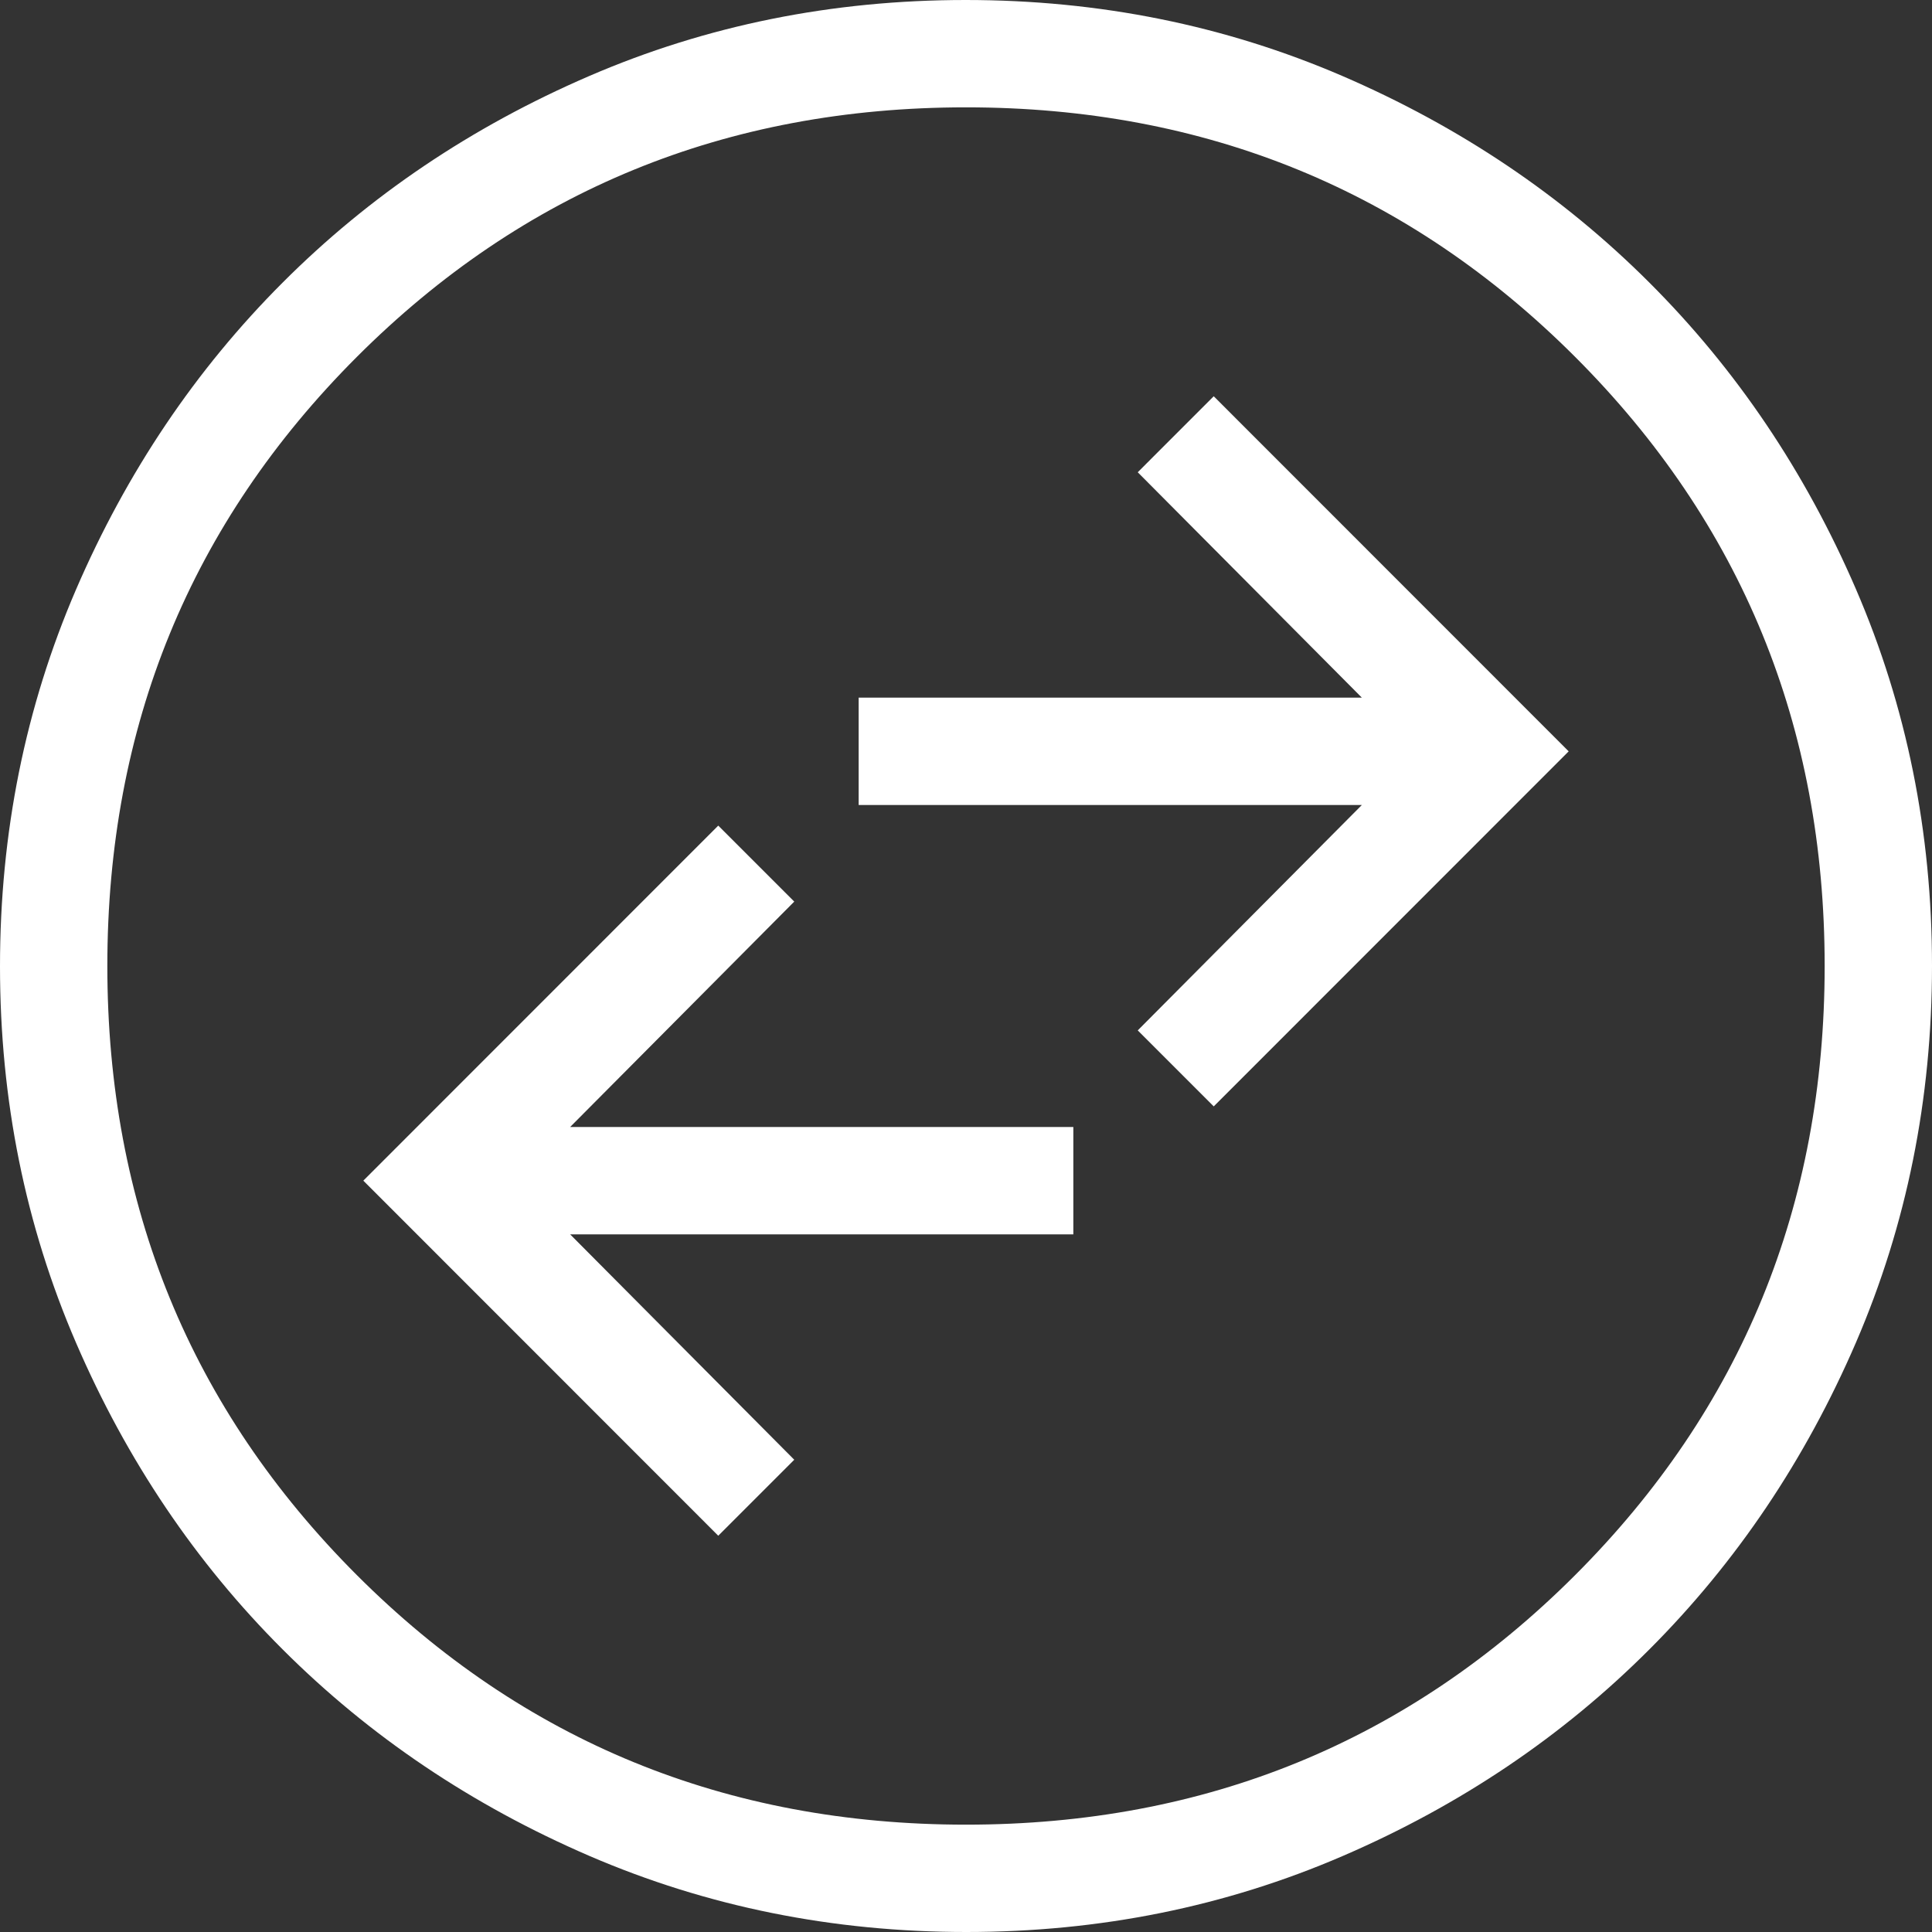 <svg width="57" height="57" viewBox="0 0 57 57" fill="none" xmlns="http://www.w3.org/2000/svg">
  <rect x="0" y="0" width="57" height="57" fill="#333333" stroke="none"/>
  <path
    d="M21.191 45.309L23.433 43.067L16.821 36.417H31.667V33.25H16.821L23.433 26.6L21.191 24.358L10.719 34.833L21.191 45.309ZM35.809 32.642L46.281 22.167L35.809 11.691L33.567 13.933L40.179 20.583H25.333V23.75H40.179L33.567 30.4L35.809 32.642ZM28.509 57C24.57 57 20.865 56.253 17.395 54.758C13.926 53.261 10.908 51.23 8.341 48.665C5.774 46.102 3.742 43.088 2.245 39.621C0.748 36.155 0 32.451 0 28.509C0 24.57 0.747 20.865 2.242 17.395C3.739 13.926 5.77 10.908 8.335 8.341C10.898 5.774 13.912 3.742 17.379 2.245C20.845 0.748 24.549 0 28.491 0C32.43 0 36.135 0.747 39.605 2.242C43.074 3.739 46.092 5.77 48.659 8.335C51.226 10.898 53.258 13.912 54.755 17.379C56.252 20.845 57 24.549 57 28.491C57 32.43 56.253 36.135 54.758 39.605C53.261 43.074 51.23 46.092 48.665 48.659C46.102 51.226 43.088 53.258 39.621 54.755C36.155 56.252 32.451 57 28.509 57ZM28.5 53.833C35.572 53.833 41.562 51.379 46.471 46.471C51.379 41.562 53.833 35.572 53.833 28.5C53.833 21.428 51.379 15.438 46.471 10.529C41.562 5.621 35.572 3.167 28.5 3.167C21.428 3.167 15.438 5.621 10.529 10.529C5.621 15.438 3.167 21.428 3.167 28.5C3.167 35.572 5.621 41.562 10.529 46.471C15.438 51.379 21.428 53.833 28.5 53.833Z"
    fill="white" />
</svg>